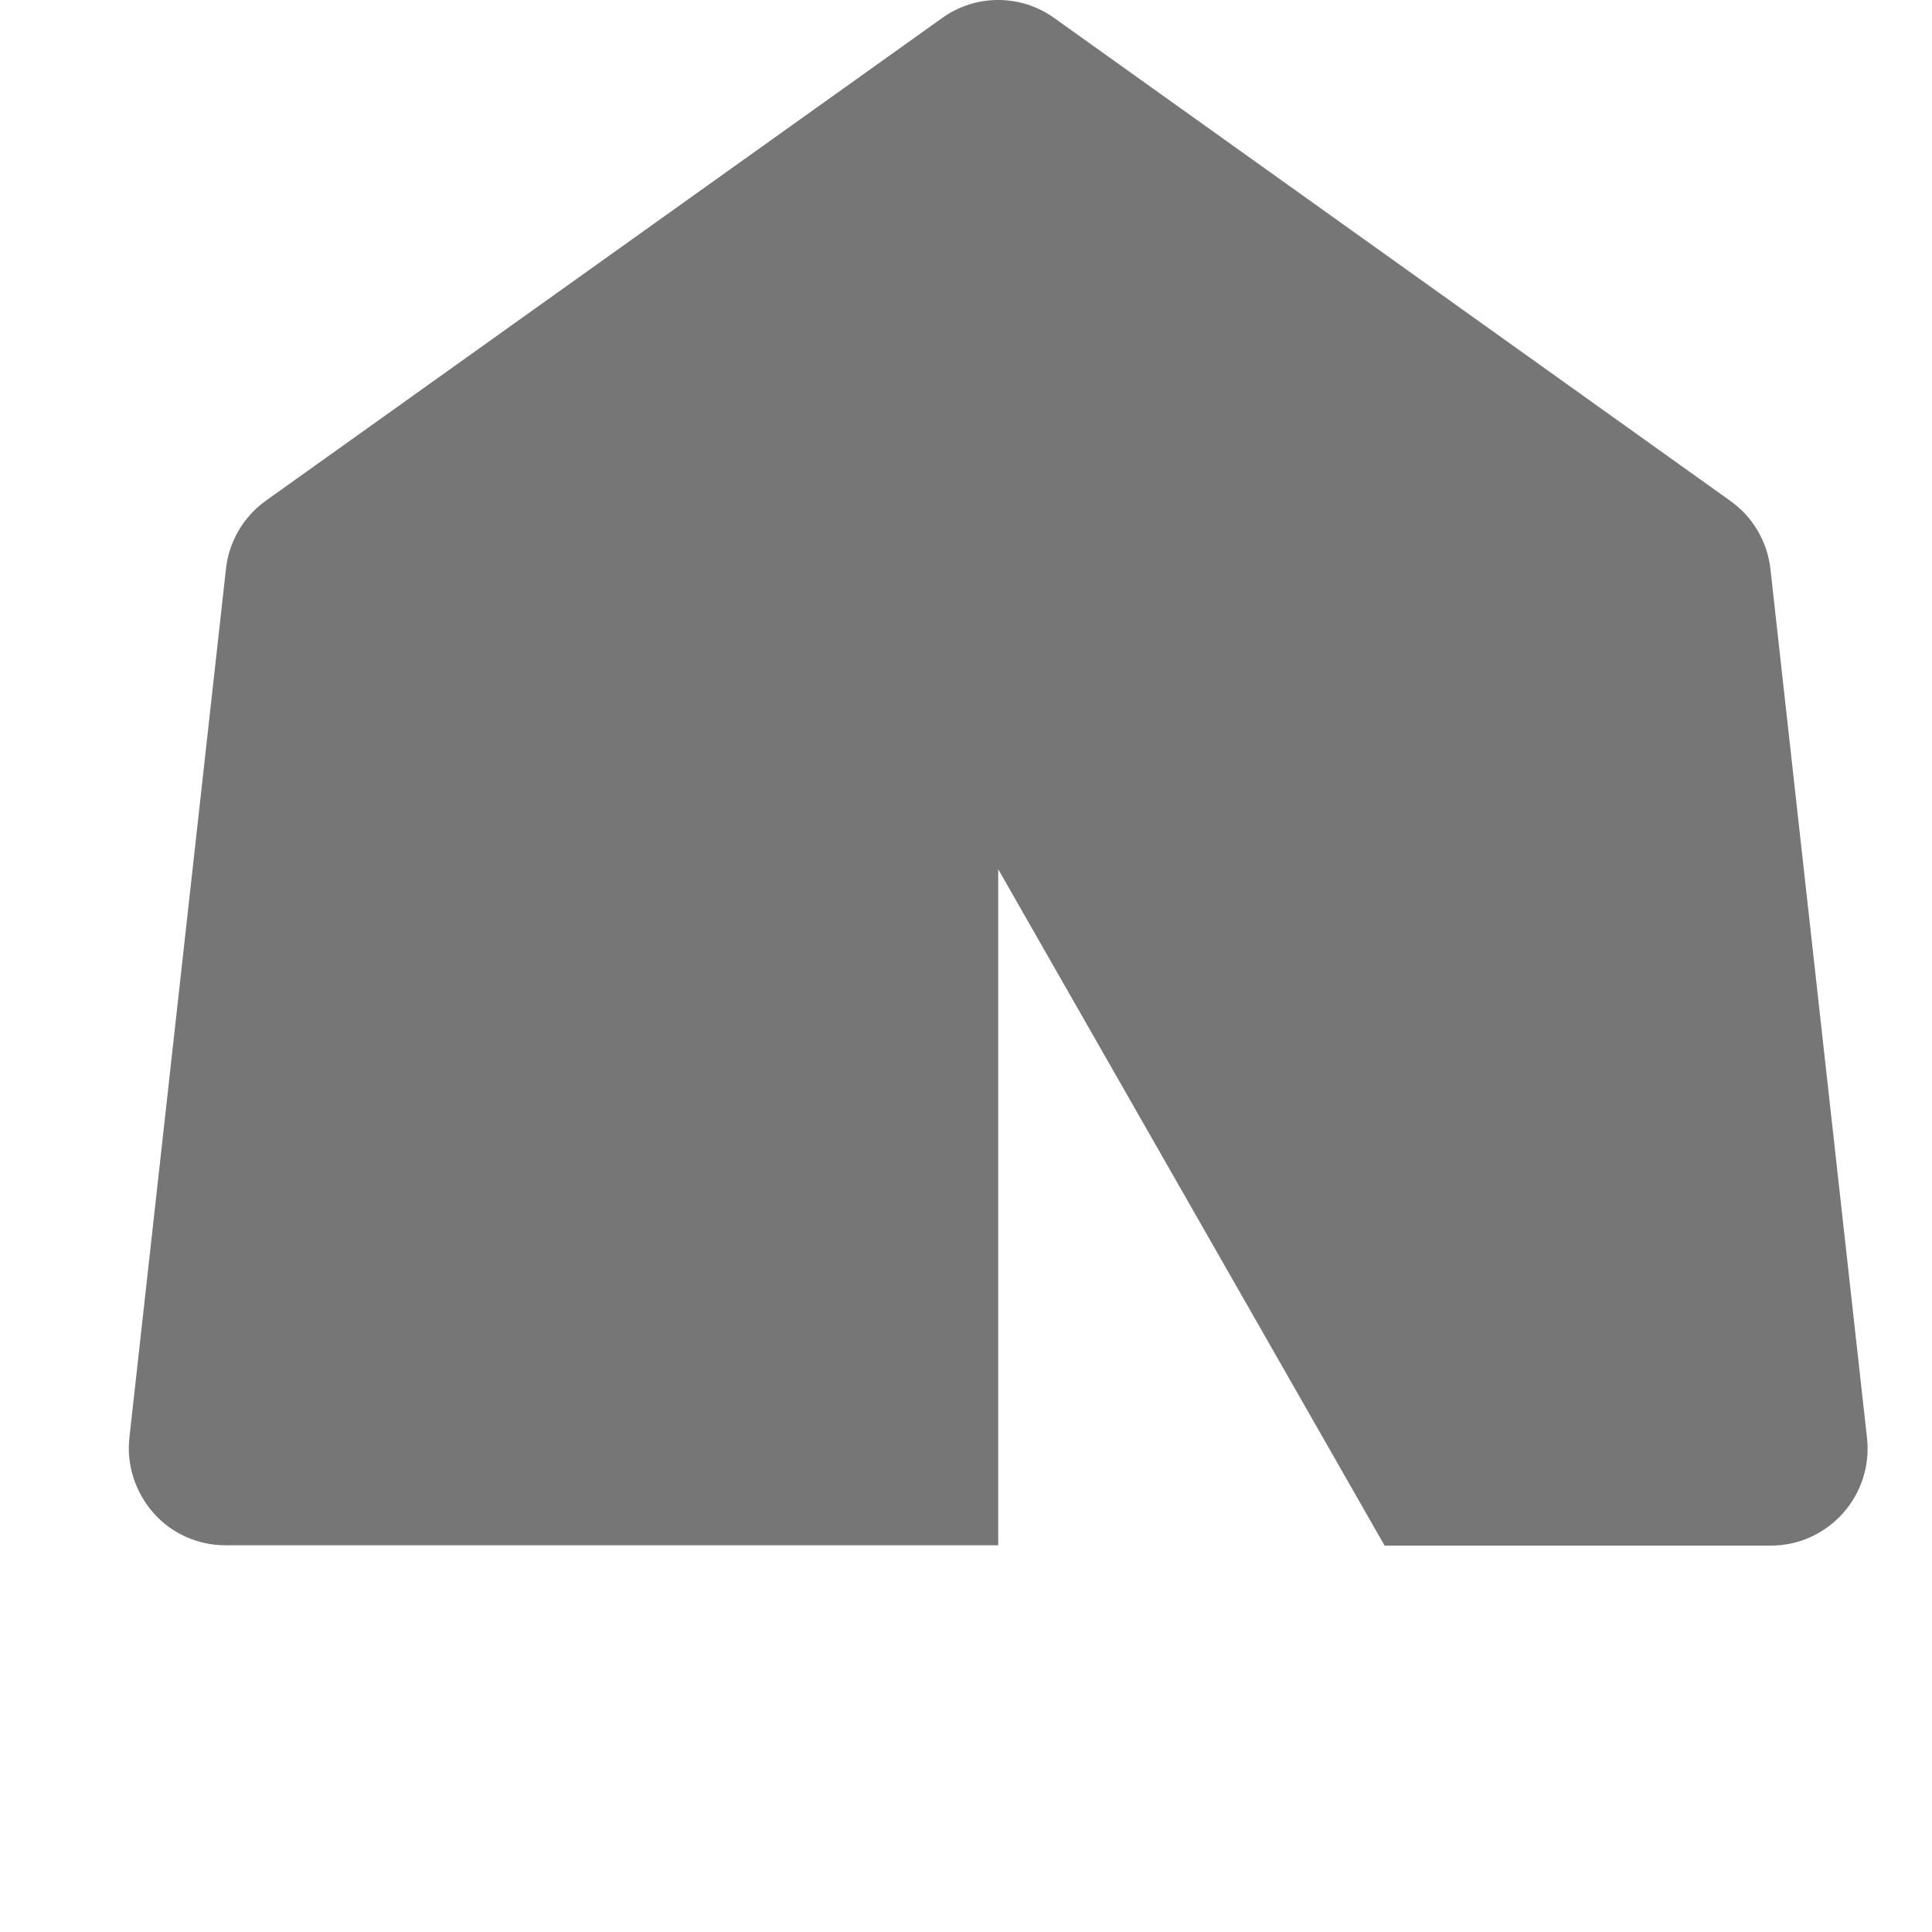 <?xml version="1.0" encoding="UTF-8"?>
<svg width="30px" height="30px" viewBox="0 0 30 30" version="1.1" xmlns="http://www.w3.org/2000/svg" xmlns:xlink="http://www.w3.org/1999/xlink">
    <title>Artboard 3</title>
    <g id="Artboard" stroke="none" stroke-width="1" fill="none" fill-rule="evenodd">
        <g id="Icon_Blog_Camping" transform="translate(2, 0)" fill="#767676" fill-rule="nonzero">
            <path d="M12.628,0.281 C13.148,-0.094 13.851,-0.094 14.372,0.281 L24.872,7.78 C25.219,8.028 25.444,8.412 25.491,8.834 L26.991,22.332 C27.038,22.753 26.902,23.18 26.616,23.499 C26.33,23.817 25.927,24 25.5,24 L19.5,24 L13.5,13.497 L13.5,23.995 L1.5,23.995 C1.073,23.995 0.665,23.813 0.384,23.494 C0.103,23.175 -0.038,22.753 0.009,22.327 L1.509,8.83 C1.556,8.408 1.781,8.023 2.128,7.775 L12.628,0.281 Z" id="Path"></path>
        </g>
    </g>
</svg>